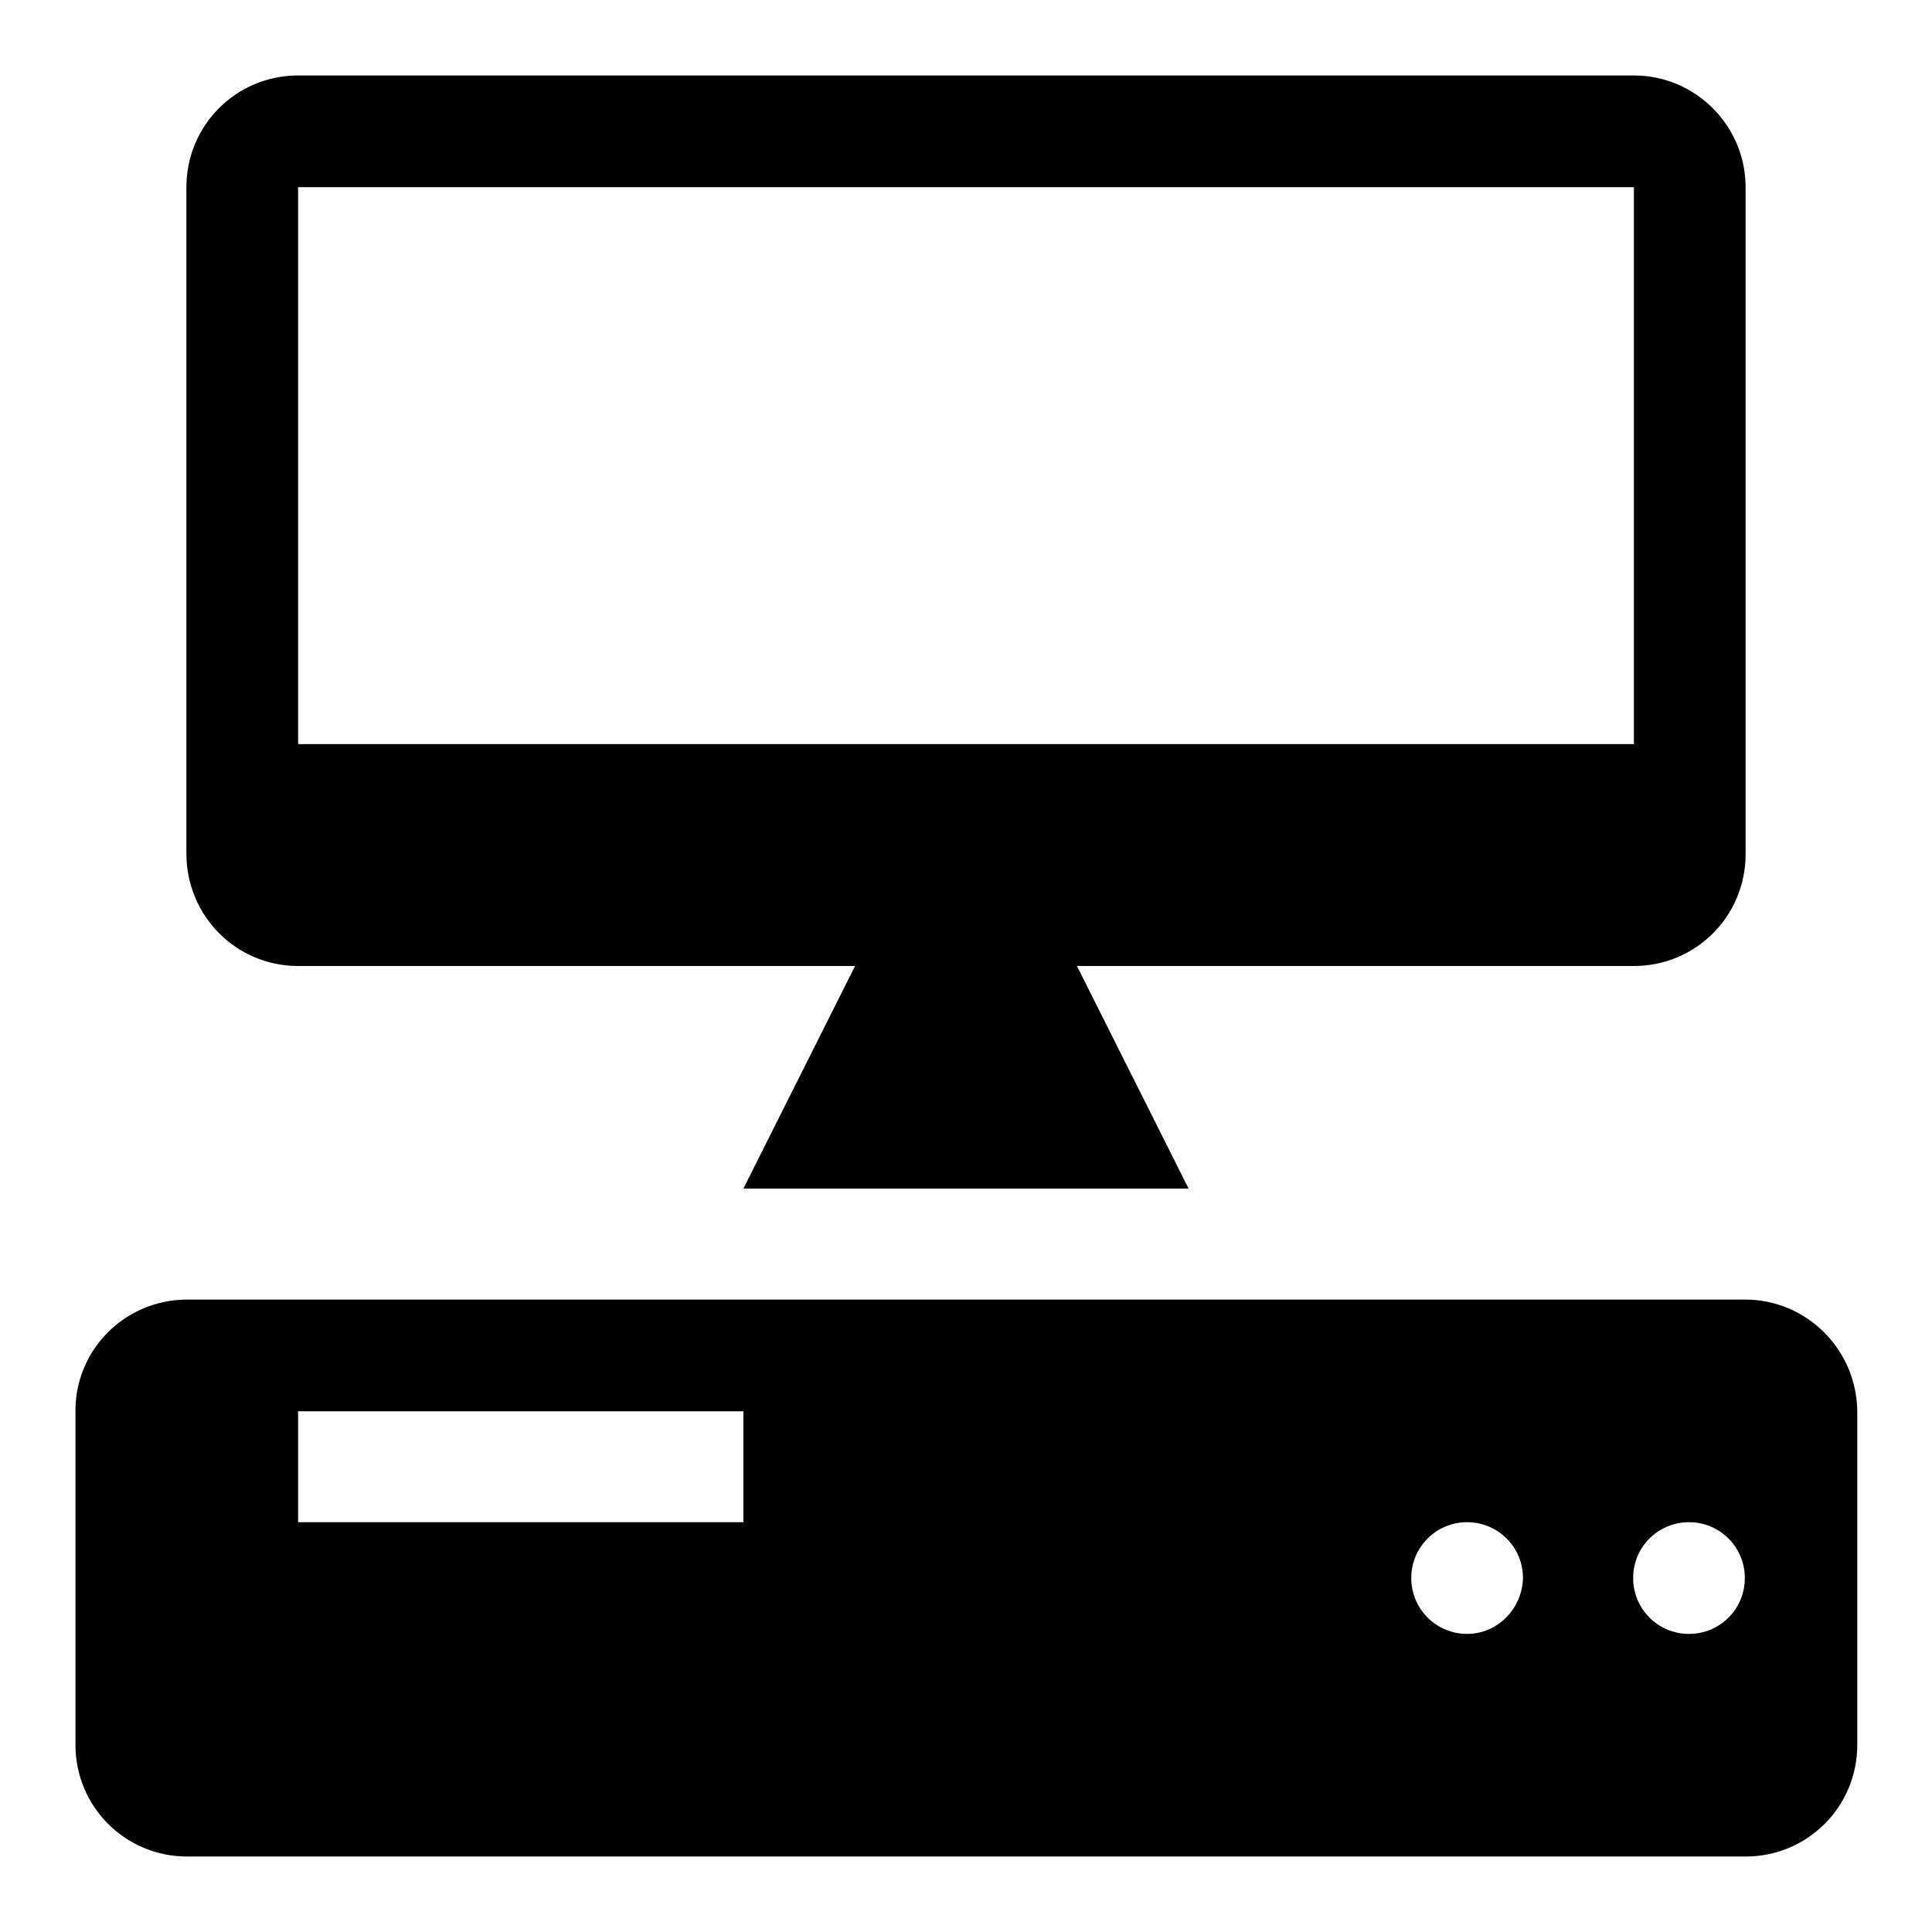 <?xml version="1.0" encoding="utf-8"?>
<!-- Svg Vector Icons : http://www.onlinewebfonts.com/icon -->
<!DOCTYPE svg PUBLIC "-//W3C//DTD SVG 1.1//EN" "http://www.w3.org/Graphics/SVG/1.1/DTD/svg11.dtd">
<svg version="1.1" xmlns="http://www.w3.org/2000/svg" xmlns:xlink="http://www.w3.org/1999/xlink" x="0px" y="0px" viewBox="0 0 256 256" enable-background="new 0 0 256 256" xml:space="preserve">
<g><g><g><g><path fill="#000000" d="M231.2,172.2H24.8c-8.2,0-14.8,6.6-14.8,14.7v44.3c0,8.2,6.6,14.8,14.8,14.8h206.5c8.2,0,14.8-6.6,14.8-14.8V187C246,178.8,239.4,172.2,231.2,172.2z M98.5,201.7h-59V187h59V201.7z M194.4,216.5c-4.1,0-7.4-3.3-7.4-7.4c0-4.1,3.3-7.4,7.4-7.4c4.1,0,7.4,3.3,7.4,7.4C201.7,213.2,198.4,216.5,194.4,216.5z M223.8,216.5c-4.1,0-7.4-3.3-7.4-7.4c0-4.1,3.3-7.4,7.4-7.4s7.4,3.3,7.4,7.4C231.2,213.2,227.9,216.5,223.8,216.5z"/><path fill="#000000" d="M39.5,128h73.8l-14.8,29.5h59L142.7,128h73.8c8.2,0,14.8-6.6,14.8-14.8V24.8c0-8.1-6.6-14.8-14.8-14.8h-177c-8.2,0-14.8,6.6-14.8,14.8v88.5C24.8,121.4,31.3,128,39.5,128z M39.5,24.8h177v73.8h-177V24.8z"/></g></g><g></g><g></g><g></g><g></g><g></g><g></g><g></g><g></g><g></g><g></g><g></g><g></g><g></g><g></g><g></g></g></g>
</svg>